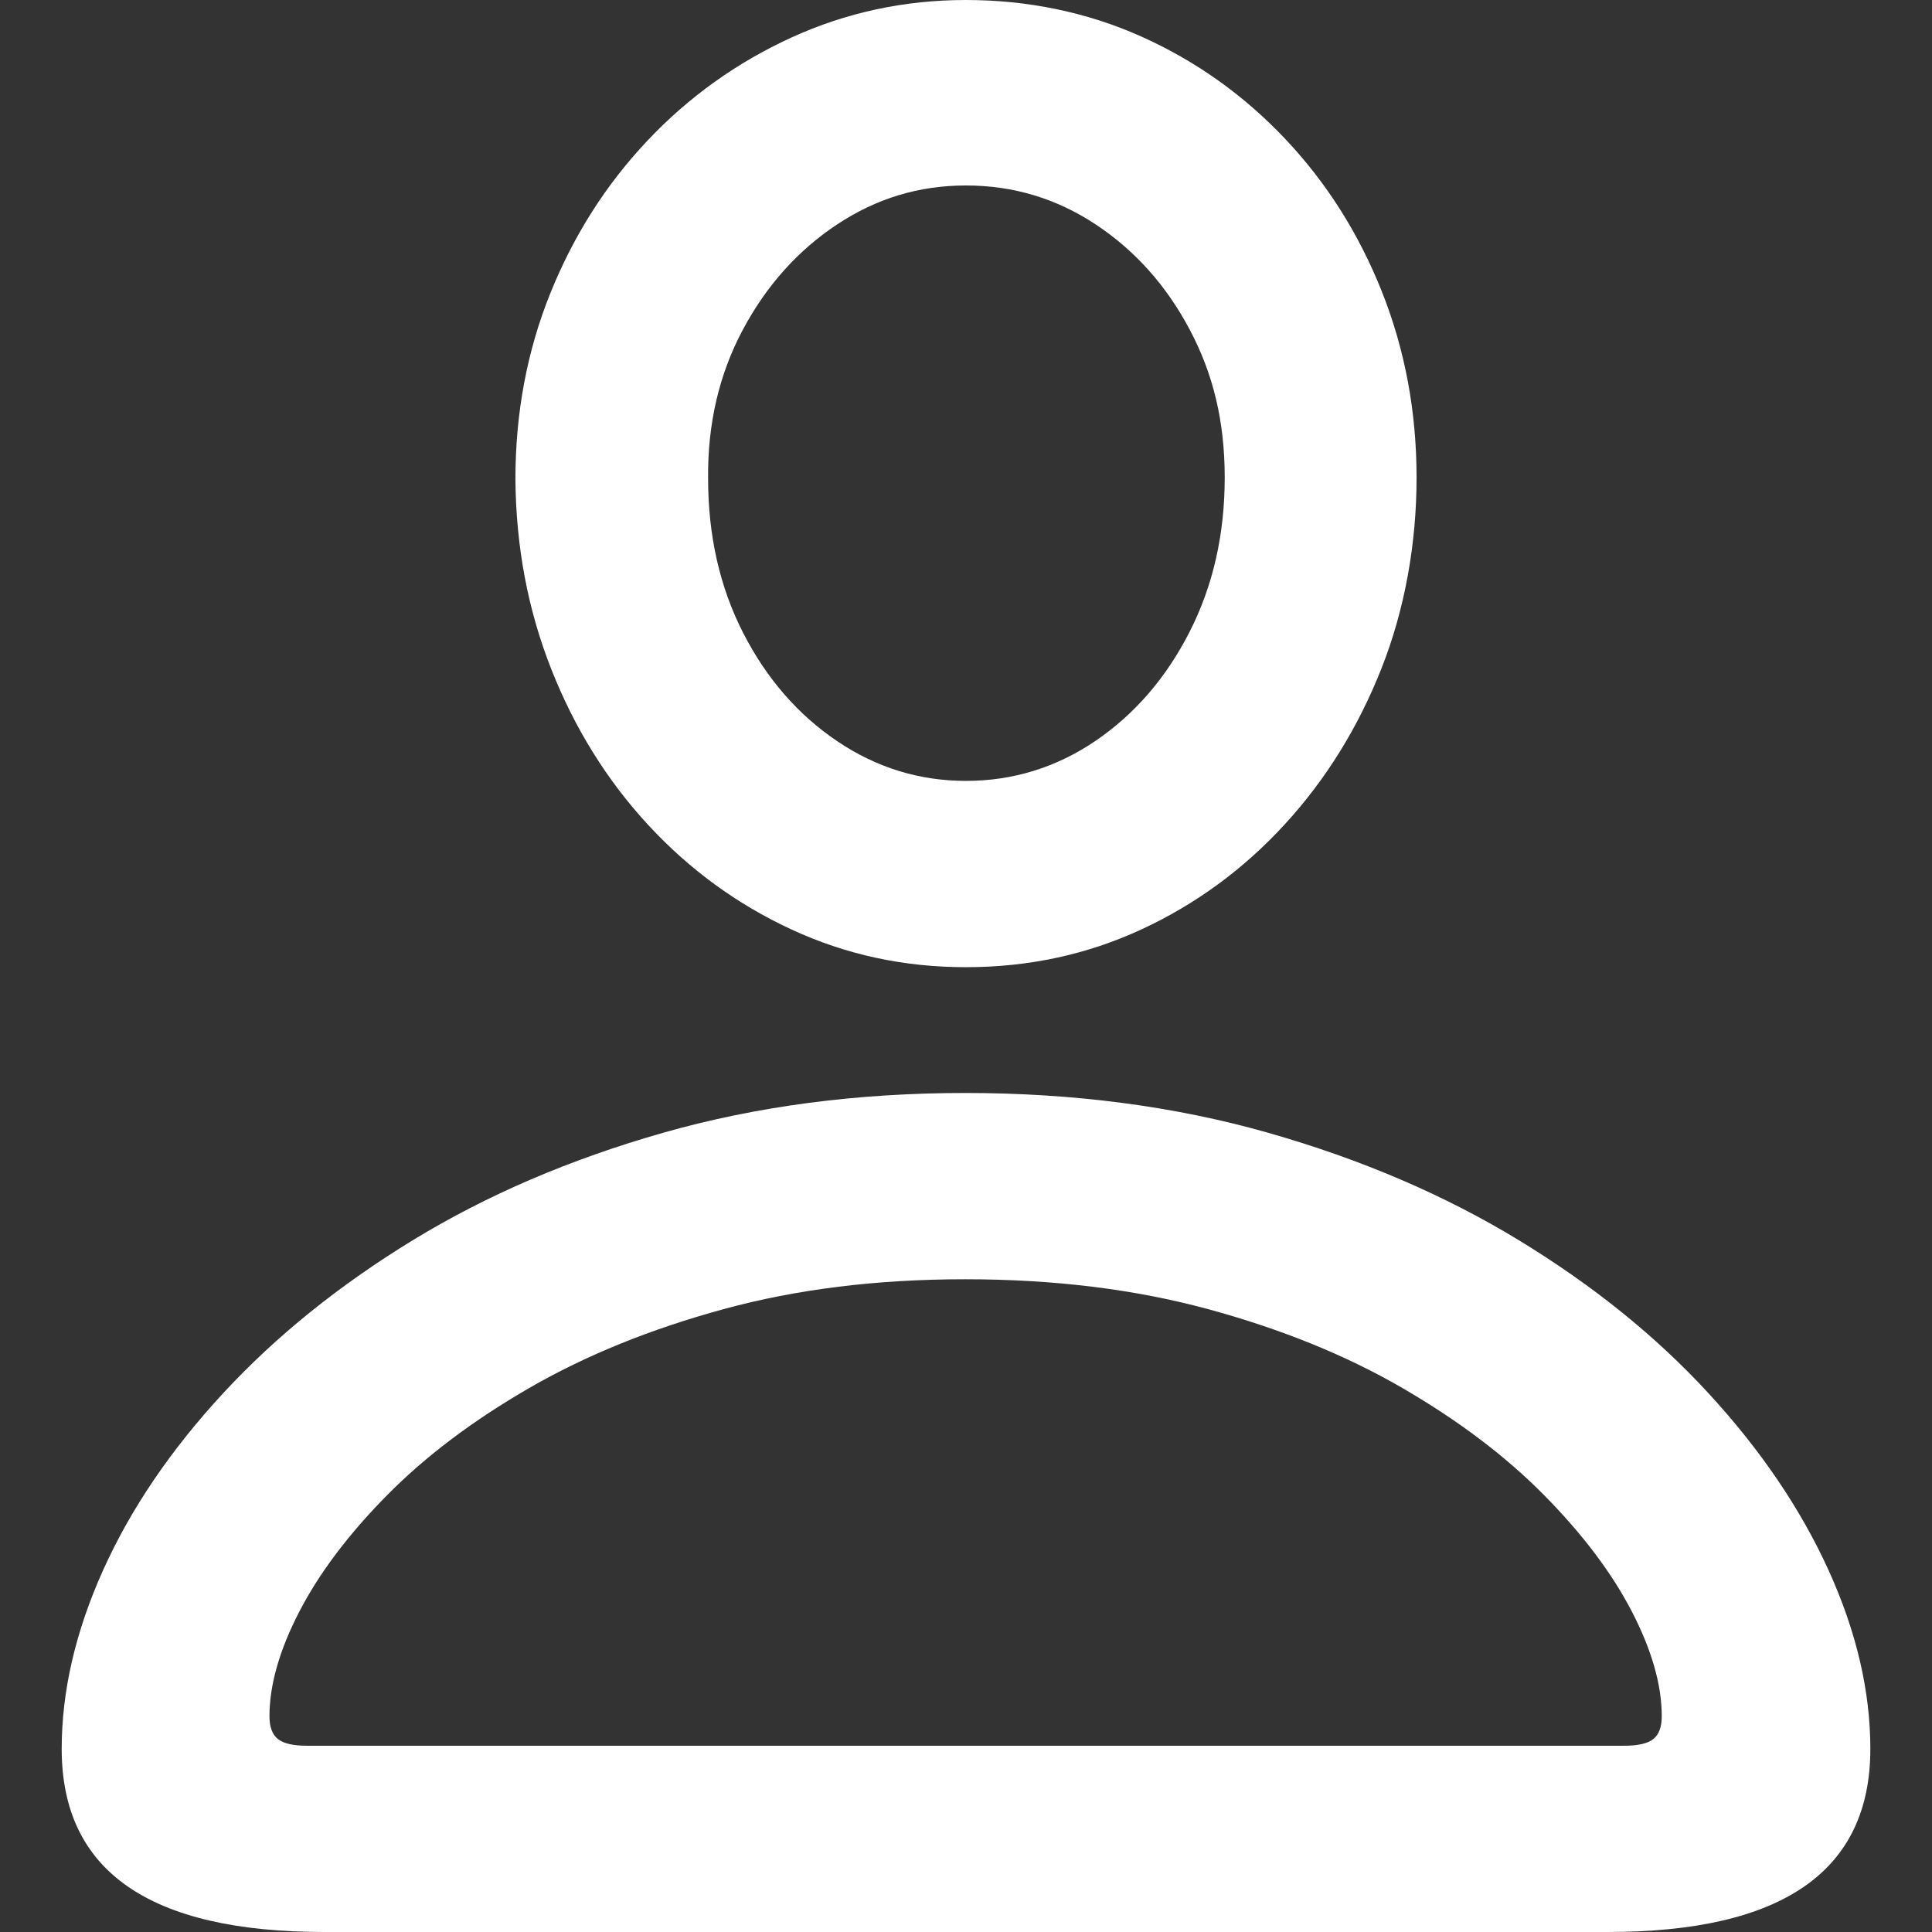 <?xml version="1.0" encoding="UTF-8"?>
<svg id="SUBÍCONES" xmlns="http://www.w3.org/2000/svg" viewBox="0 0 900 900">
  <rect x="0" y="0" width="900" height="900" fill="#333333" stroke="none"/>
  <defs>
    <style>
      .cls-1 {
        fill: #fff;
      }
    </style>
  </defs>
  <path class="cls-1" d="M28.74,814.71c0-26.95,6.43-54.7,19.28-83.25,12.86-28.55,31.52-56.06,56-82.51,24.47-26.45,53.89-50.19,88.26-71.2s73.24-37.7,116.63-50.06c43.39-12.36,90.3-18.54,140.73-18.54s97.71,6.18,141.1,18.54,82.32,29.05,116.81,50.06c34.49,21.01,63.91,44.75,88.26,71.2,24.35,26.45,43.02,53.96,56,82.51s19.47,56.3,19.47,83.25c0,56.86-40.79,85.29-122.37,85.29H151.11c-81.58,0-122.37-28.43-122.37-85.29Zm727.94-1.48c6.43,0,10.94-1.05,13.54-3.15s3.89-5.62,3.89-10.57c0-14.59-4.64-30.84-13.91-48.76-9.27-17.92-22.87-35.97-40.79-54.14-17.92-18.17-39.99-34.86-66.19-50.06s-56.37-27.44-90.48-36.71c-34.12-9.27-71.82-13.91-113.1-13.91s-78.55,4.64-112.55,13.91c-33.99,9.27-64.15,21.51-90.48,36.71-26.33,15.2-48.45,31.89-66.38,50.06s-31.52,36.22-40.79,54.14-13.91,34.18-13.91,48.76c0,4.94,1.3,8.47,3.89,10.57,2.6,2.1,7.11,3.15,13.54,3.15H756.67ZM368.6,432.94c-25.34-11.74-47.59-28-66.75-48.76s-34.18-44.93-45.06-72.5c-10.88-27.56-16.44-57.05-16.69-88.44,0-30.9,5.44-59.83,16.32-86.77,10.88-26.95,25.96-50.62,45.24-71.01,19.28-20.4,41.66-36.4,67.12-48.02S421.32,0,450,0s56.43,5.69,81.77,17.06,47.65,27.26,66.93,47.65c19.28,20.4,34.3,44.13,45.06,71.2,10.75,27.07,16.13,55.93,16.13,86.59s-5.44,61.25-16.32,88.81c-10.88,27.56-25.9,51.79-45.06,72.68s-41.41,37.21-66.75,48.95c-25.34,11.74-52.6,17.61-81.77,17.61s-56.06-5.87-81.4-17.61Zm141.84-87.89c18.29-12.48,32.88-29.42,43.76-50.8,10.88-21.38,16.32-45.3,16.32-71.76s-5.44-48.45-16.32-68.97c-10.88-20.52-25.46-36.84-43.76-48.95-18.29-12.11-38.44-18.17-60.44-18.17s-41.78,6.06-60.07,18.17c-18.29,12.11-32.94,28.49-43.94,49.13s-16.38,43.7-16.13,69.16c0,26.7,5.44,50.68,16.32,71.94s25.46,38.07,43.76,50.43c18.29,12.36,38.32,18.54,60.07,18.54s42.15-6.24,60.44-18.73Z"/>
</svg>